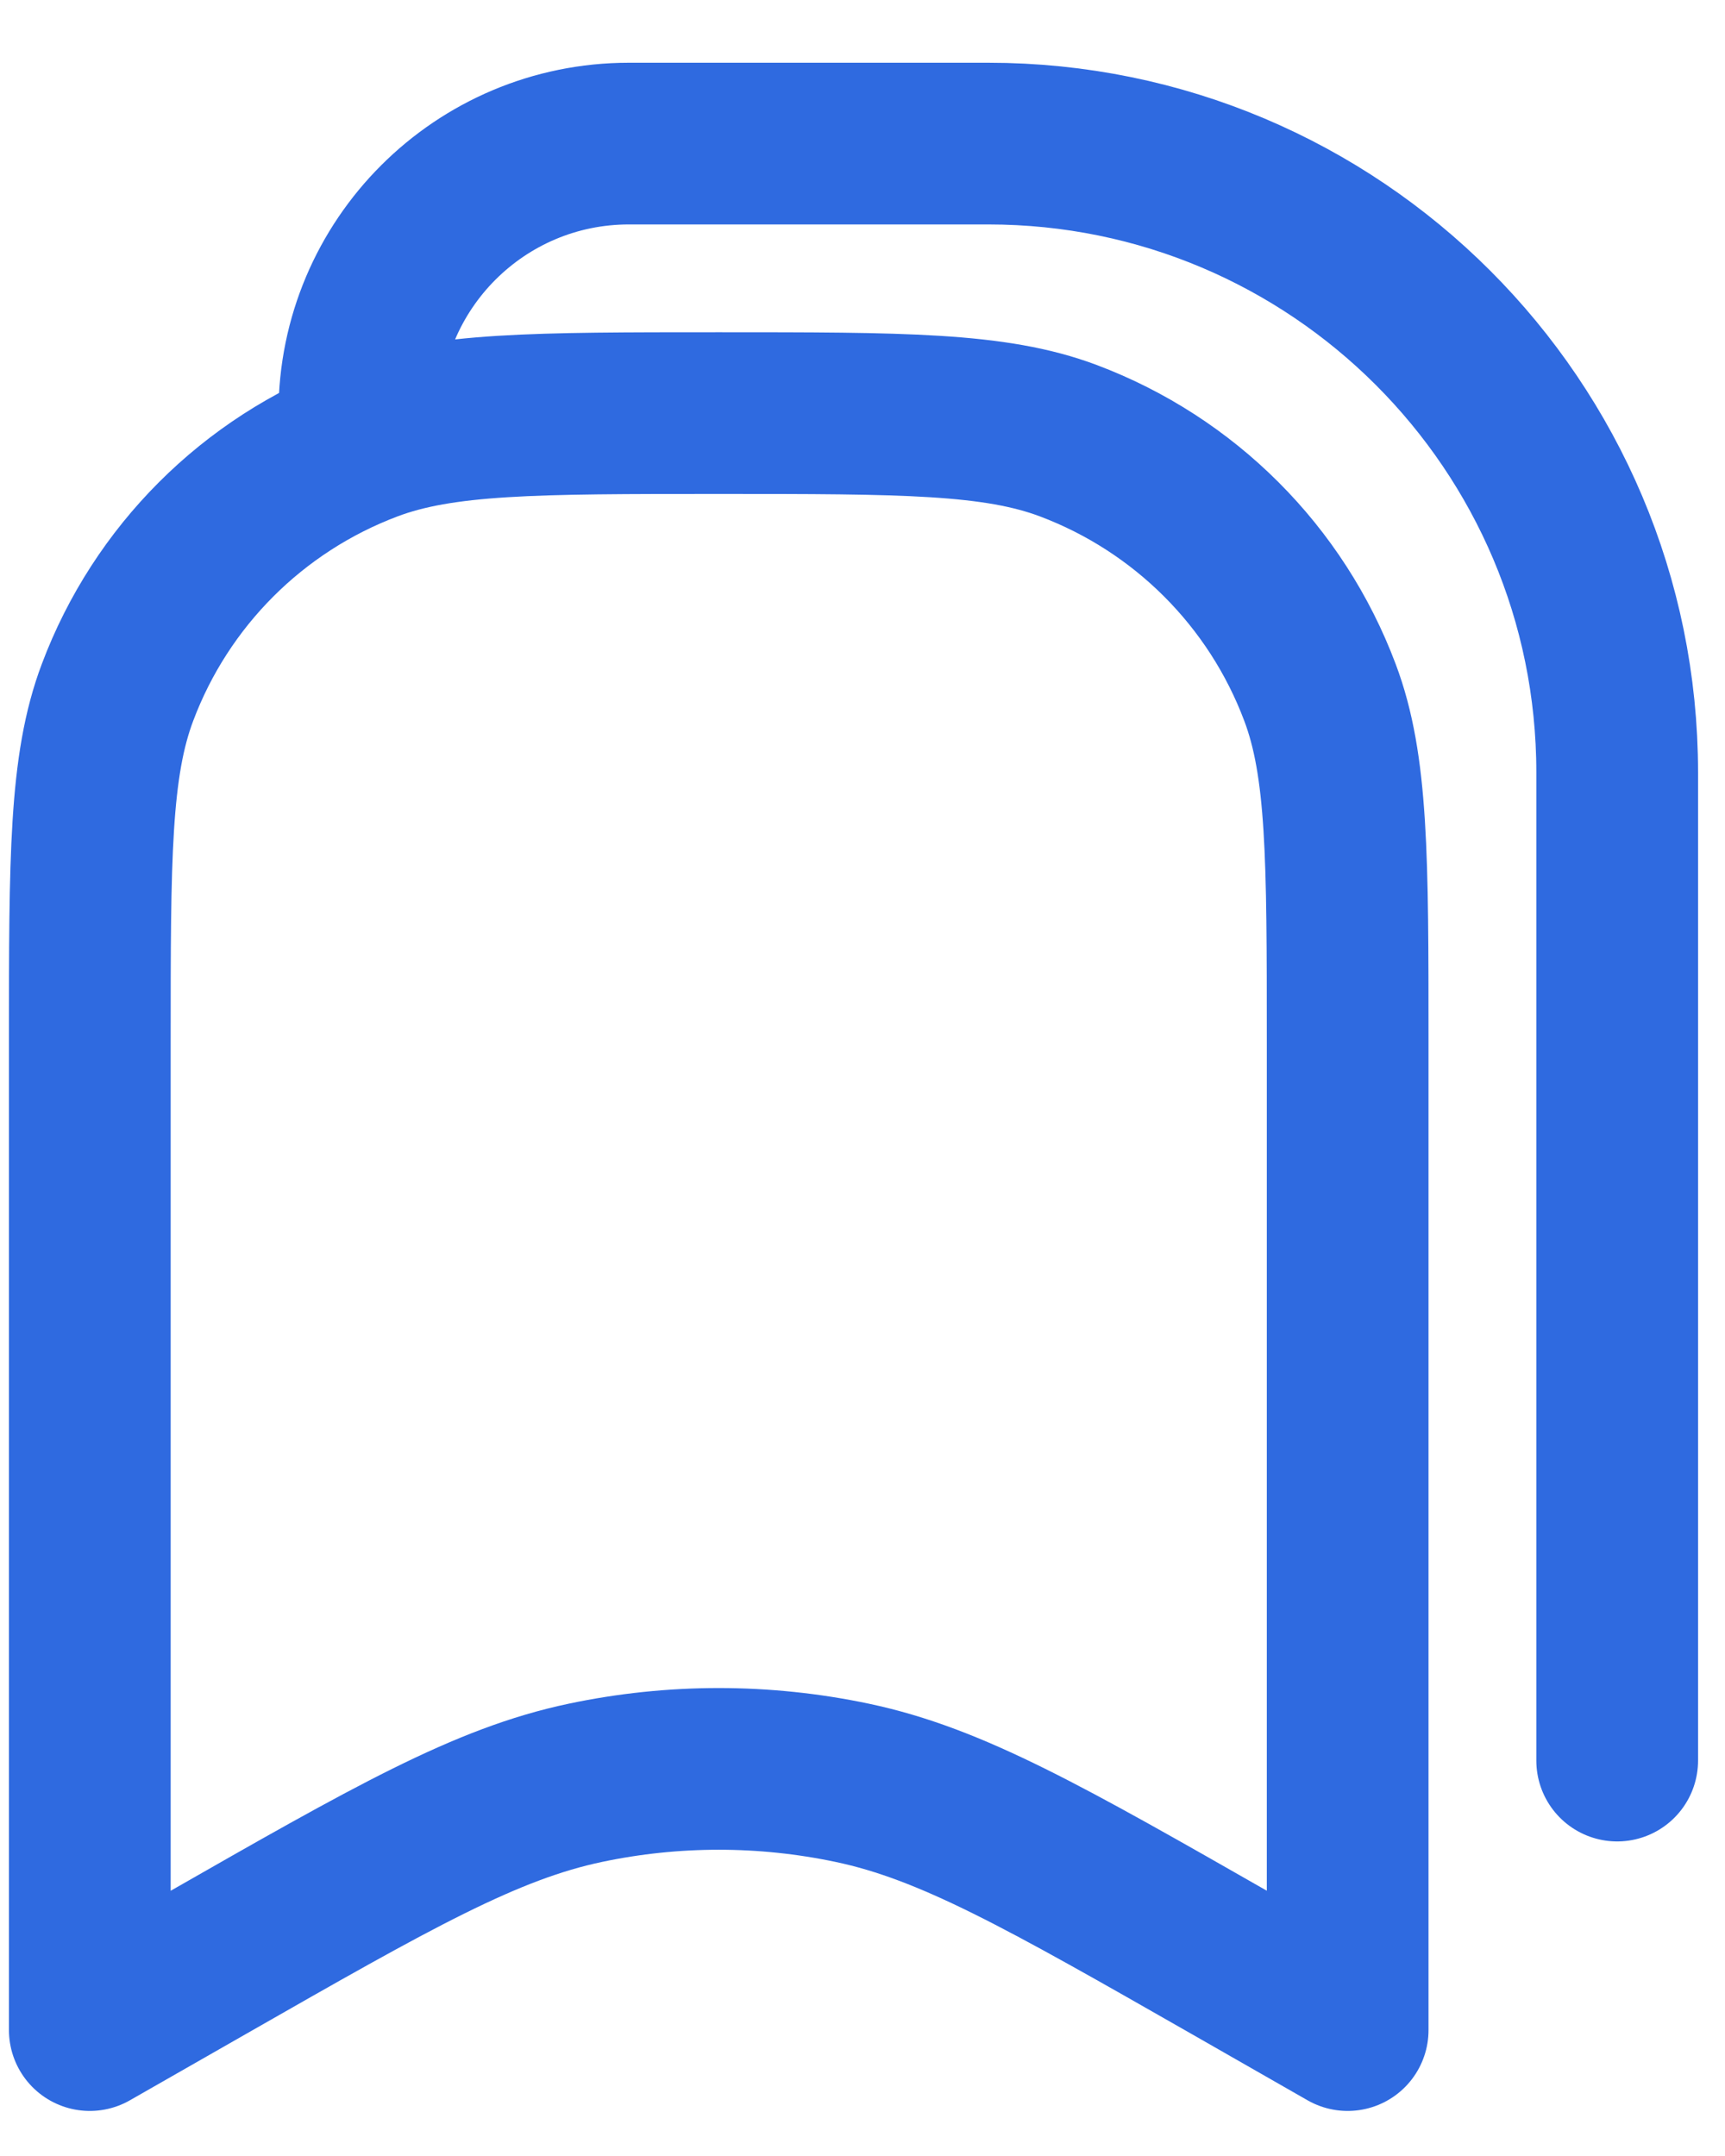 <svg xmlns="http://www.w3.org/2000/svg" fill="none" viewBox="0 0 16 20" height="20" width="16">
<path stroke-linejoin="round" stroke-linecap="round" stroke-width="1.5" stroke="#2F6AE0" d="M15 16.332V7.165C15 3.944 12.388 1.332 9.167 1.332H5.833C4.453 1.332 3.333 2.451 3.333 3.832V3.832M12.5 18.832V9.665C12.5 7.958 12.5 7.104 12.243 6.423C11.838 5.345 10.987 4.494 9.909 4.088C9.228 3.832 8.374 3.832 6.667 3.832V3.832C4.959 3.832 4.105 3.832 3.424 4.088C2.346 4.494 1.495 5.345 1.09 6.423C0.833 7.104 0.833 7.958 0.833 9.665V18.832L1.904 18.22C3.64 17.228 4.508 16.732 5.43 16.538C6.245 16.366 7.088 16.366 7.904 16.538C8.825 16.732 9.693 17.228 11.43 18.22L12.5 18.832Z"></path>
</svg>
